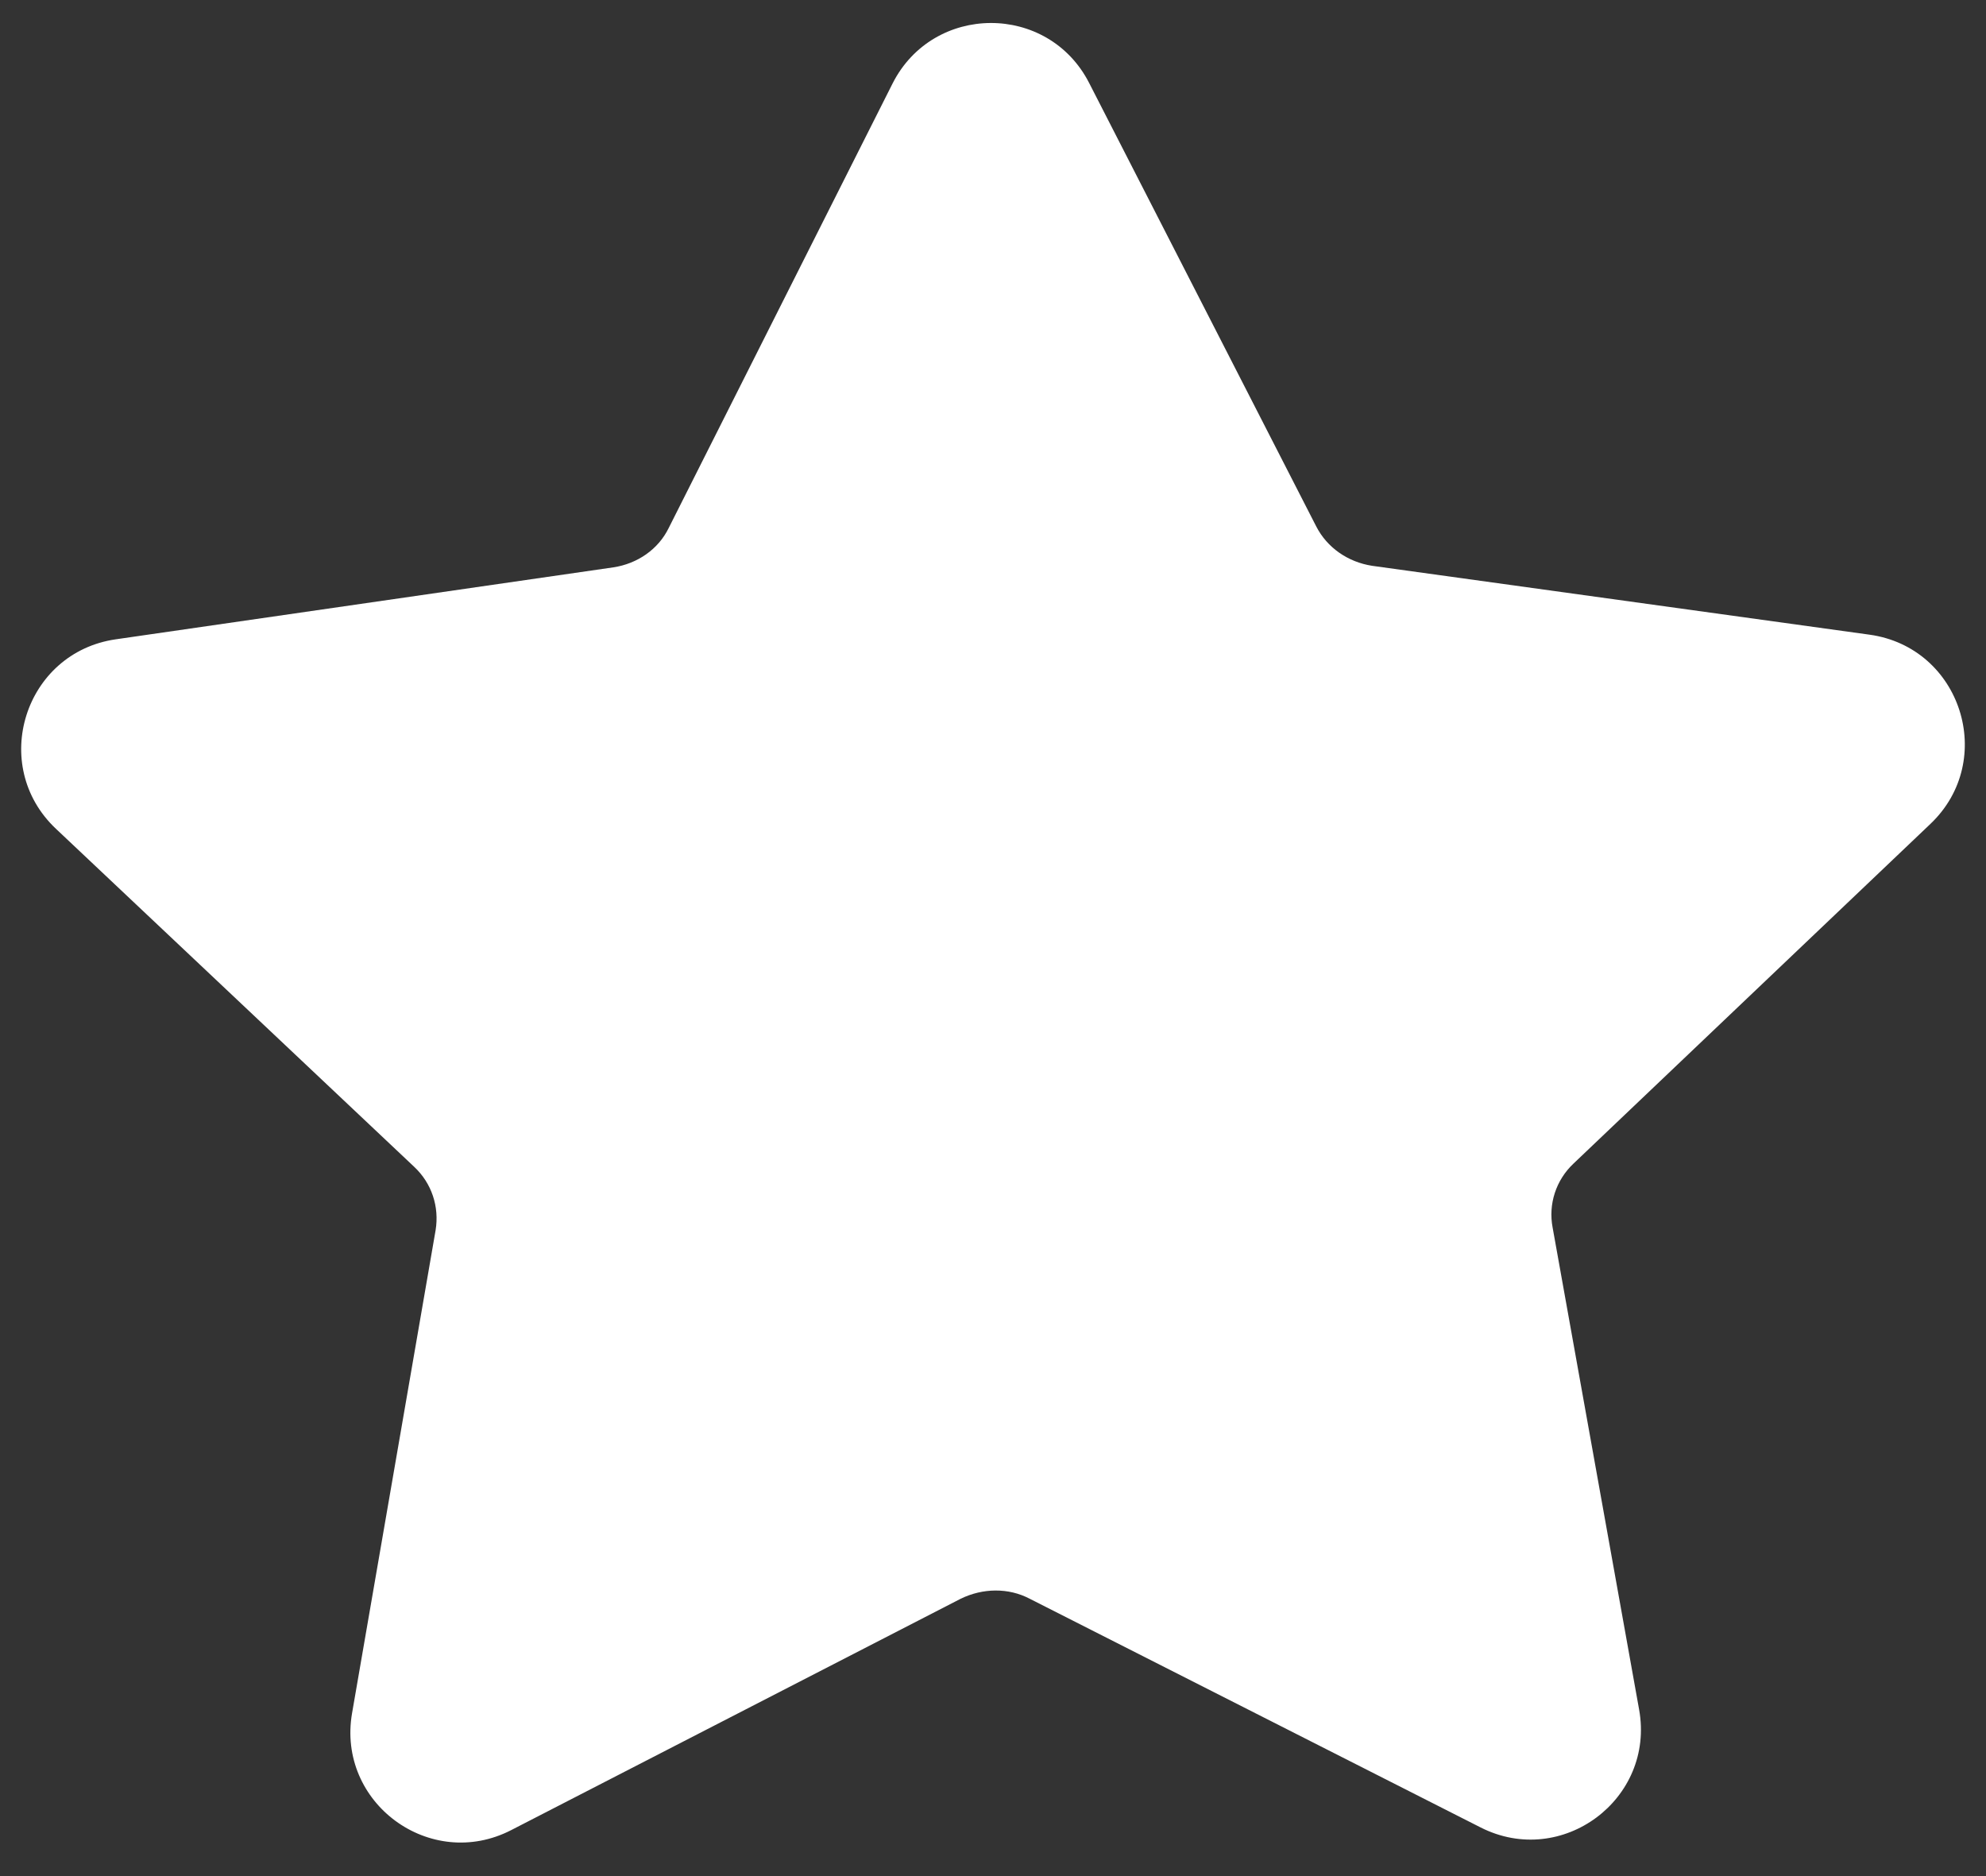 <svg width="18" height="17" viewBox="0 0 18 17" fill="none" xmlns="http://www.w3.org/2000/svg">
<rect x="0" y="0" width="18" height="17" fill="#333333" stroke="none"/>
<path d="M14.261 10.544C14.102 10.694 14.032 10.911 14.072 11.123L14.856 15.491C15.002 16.303 14.156 16.933 13.419 16.559L9.333 14.487C9.139 14.385 8.906 14.39 8.707 14.487L4.634 16.583C3.9 16.961 3.05 16.337 3.191 15.523L3.948 11.148C3.983 10.935 3.913 10.722 3.754 10.573L0.507 7.51C-0.102 6.936 0.222 5.912 1.05 5.793L5.559 5.141C5.778 5.108 5.967 4.977 6.061 4.784L8.089 0.758C8.457 0.028 9.5 0.024 9.872 0.753L11.929 4.769C12.028 4.963 12.217 5.093 12.436 5.127L16.944 5.751C17.774 5.866 18.103 6.889 17.496 7.466L14.261 10.544Z" fill="white"/>
</svg>
